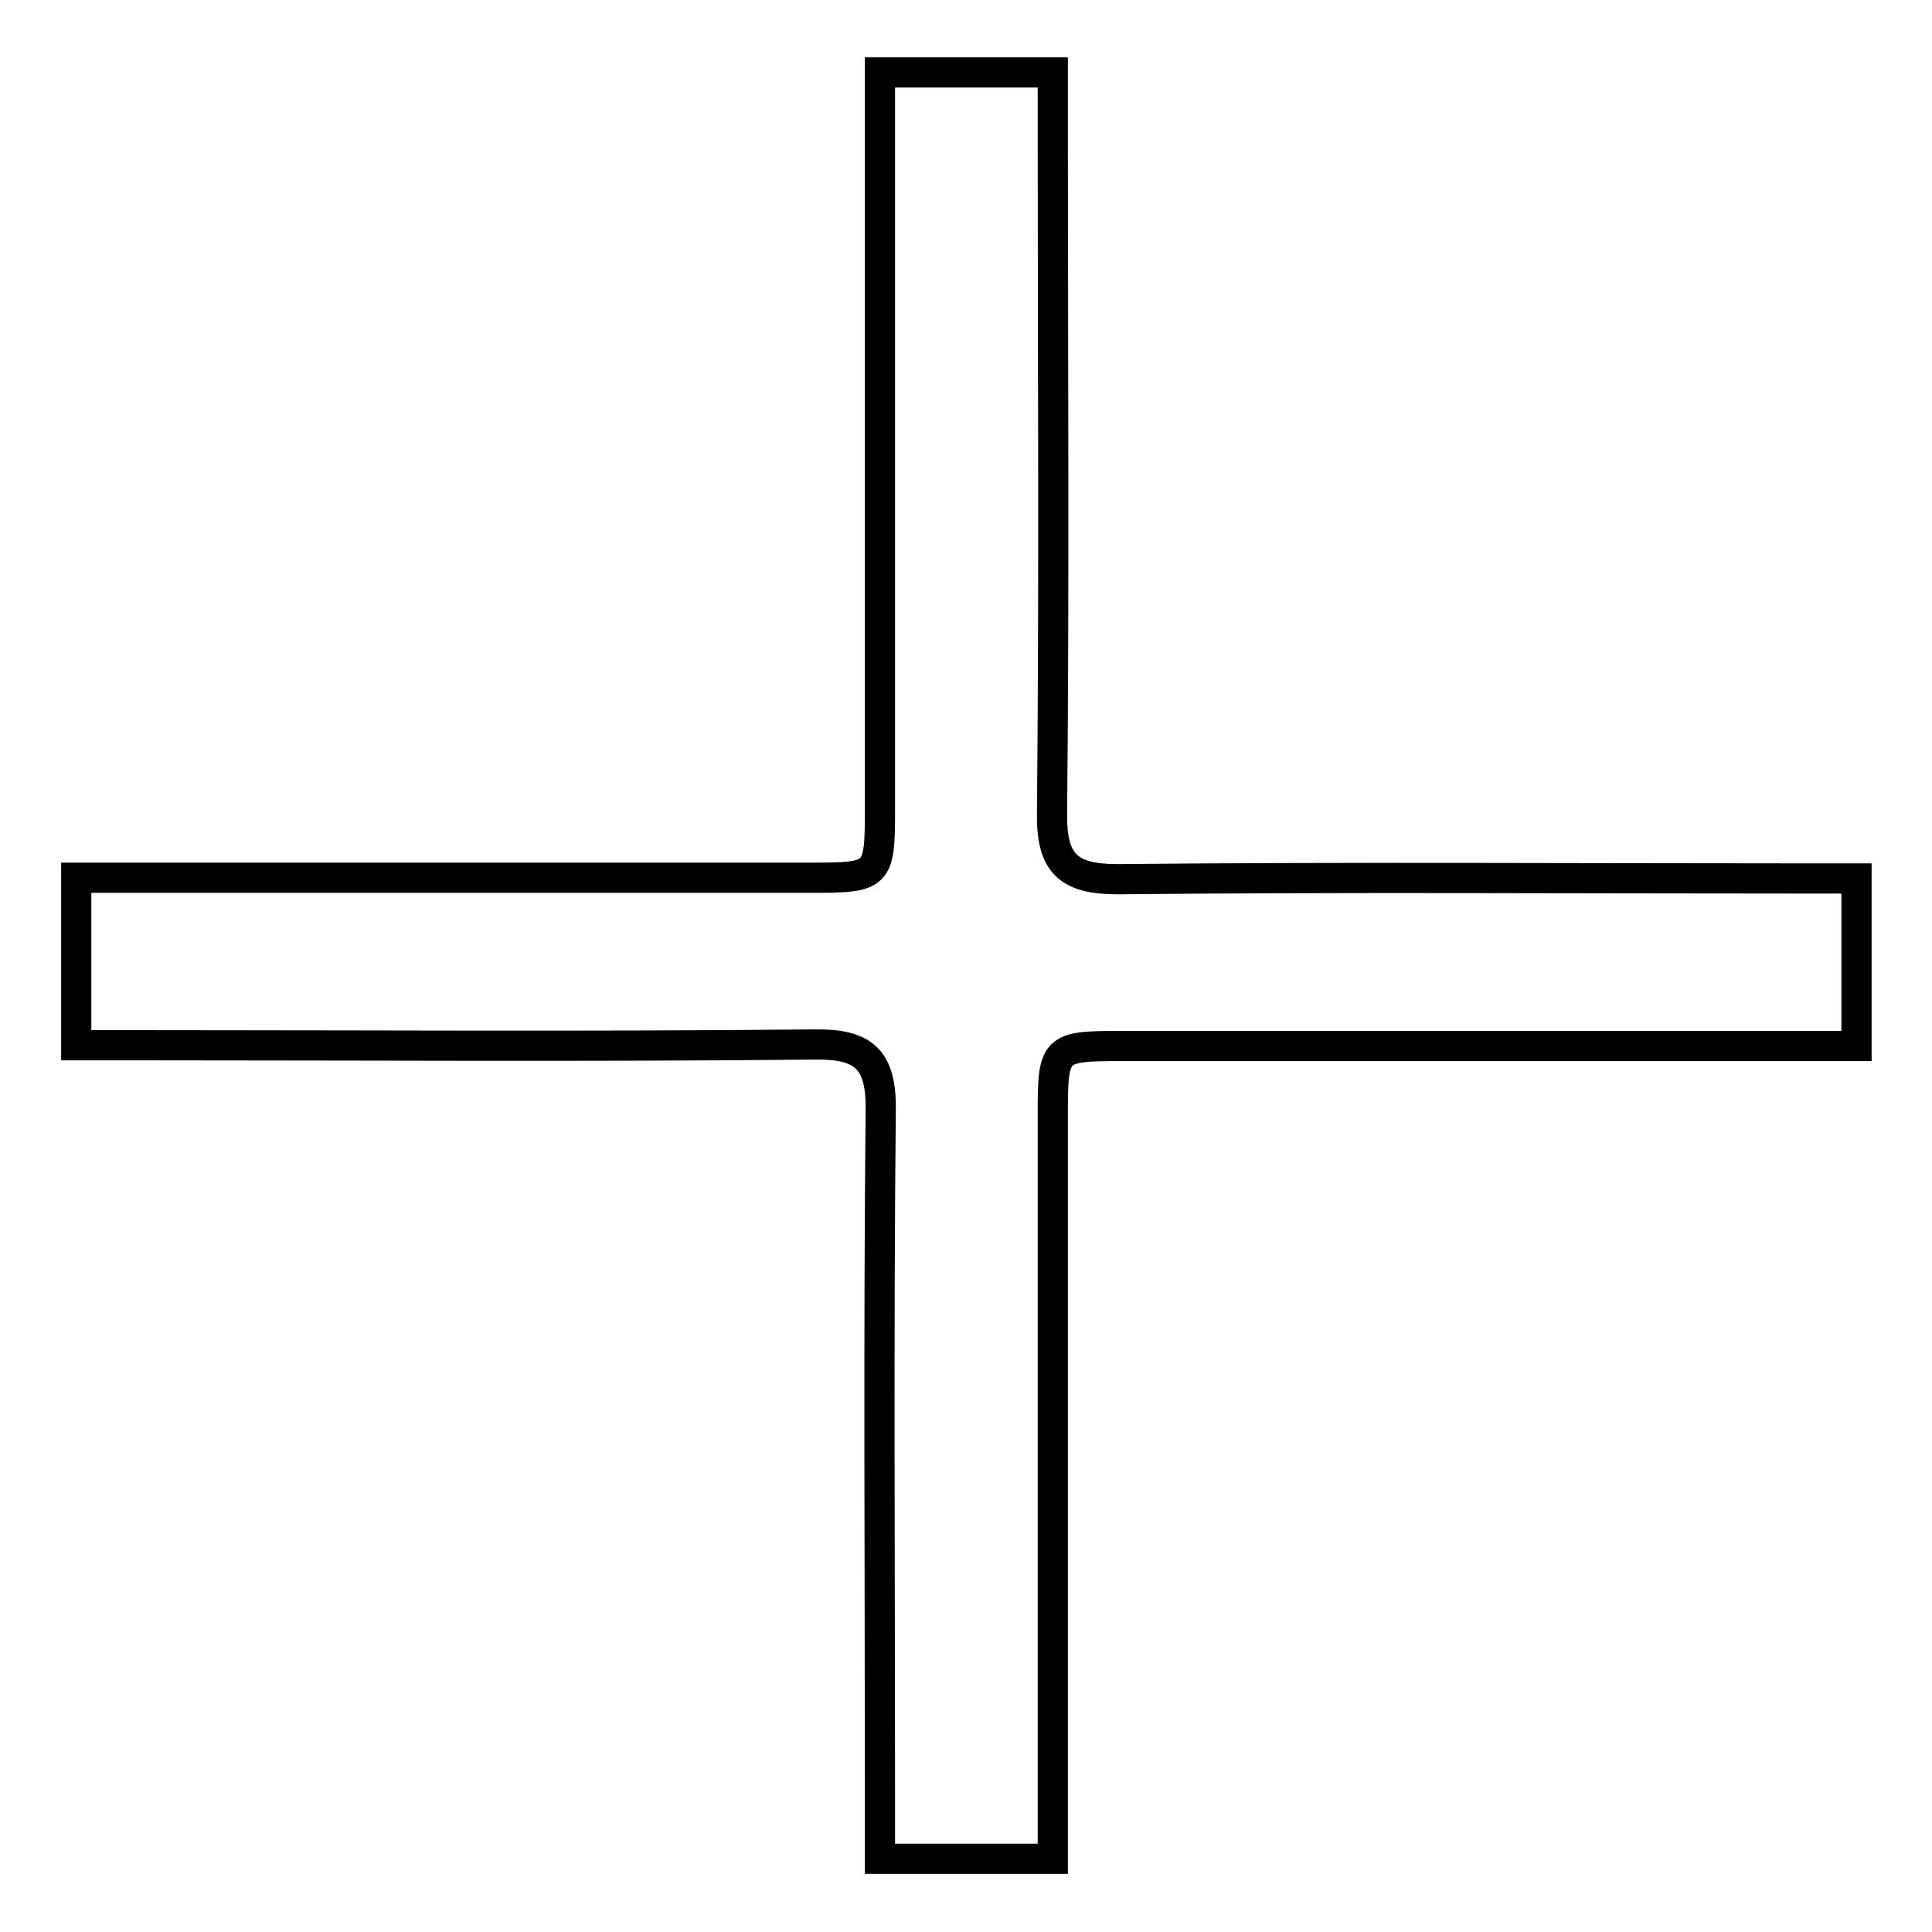 <?xml version="1.0" encoding="utf-8"?>
<!-- Svg Vector Icons : http://www.onlinewebfonts.com/icon -->
<!DOCTYPE svg PUBLIC "-//W3C//DTD SVG 1.1//EN" "http://www.w3.org/Graphics/SVG/1.1/DTD/svg11.dtd">
<svg version="1.1" xmlns="http://www.w3.org/2000/svg" xmlns:xlink="http://www.w3.org/1999/xlink" x="0px" y="0px" viewBox="0 0 256 256" enable-background="new 0 0 256 256" xml:space="preserve">
<g> <path stroke-width="4" fill-opacity="0" stroke="#000000"  d="M139.5,246.3c-7.9,0-15,0-22.9,0c0-3,0-5.7,0-8.3c0-30.3-0.2-60.6,0.1-90.9c0.1-6.8-2.3-8.8-8.8-8.7 c-29.8,0.3-59.6,0.1-89.4,0.1c-2.6,0-5.3,0-8.4,0c0-7.5,0-14.3,0-22.2c2.6,0,5.2,0,7.8,0c29.8,0,59.6,0,89.4,0 c9.2,0,9.3-0.1,9.3-9.4c0-32.2,0-64.5,0-97.3c7.5,0,14.9,0,22.9,0c0,2.7,0,5.3,0,7.9c0,30.1,0.2,60.1-0.1,90.2 c-0.1,6.7,2.1,8.8,8.7,8.8c29.8-0.3,59.6-0.1,89.4-0.1c2.6,0,5.3,0,8.5,0c0,7.4,0,14.3,0,22.2c-2.5,0-5.1,0-7.7,0 c-29.8,0-59.6,0-89.4,0c-9.3,0-9.4,0.1-9.4,9.3c0,30.1,0,60.1,0,90.2C139.5,240.7,139.5,243.3,139.5,246.3z"/></g>
</svg>